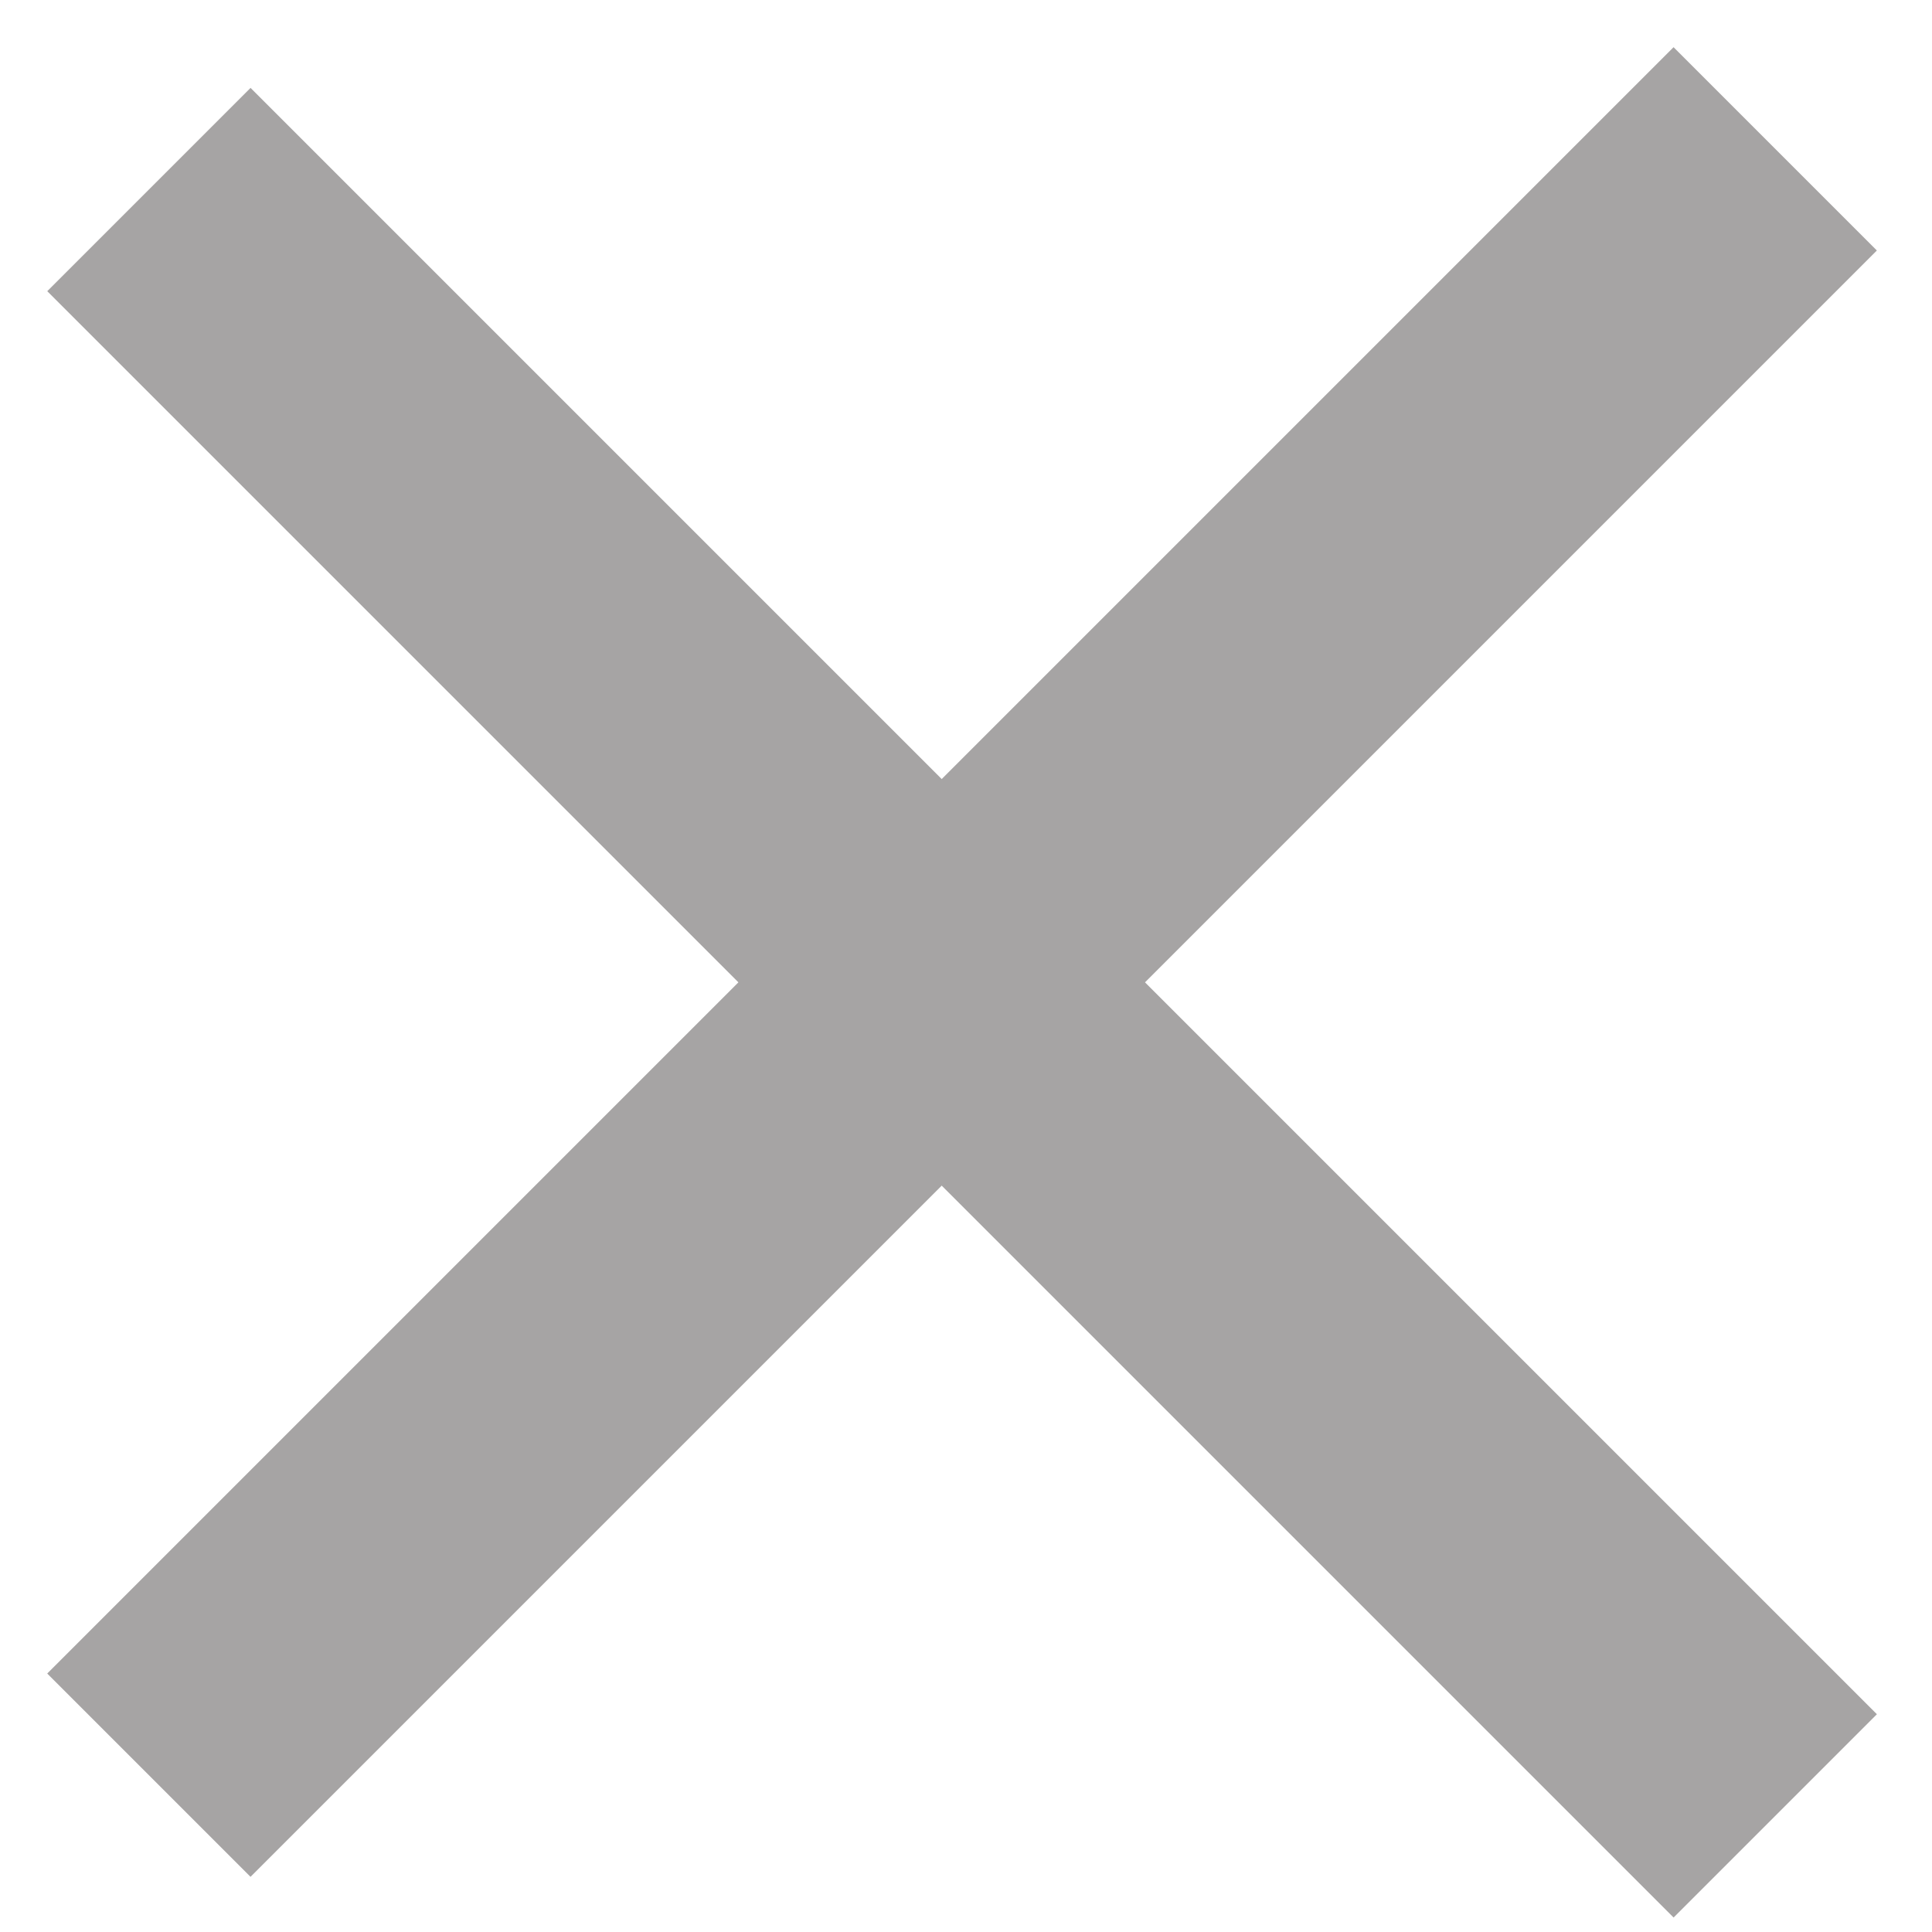 <svg width="21" height="21" viewBox="0 0 21 21" fill="none" xmlns="http://www.w3.org/2000/svg">
    <rect width="3.125" height="25" transform="translate(18.191 0.513) rotate(45)" fill="#A6A4A4"/>
    <rect width="3.125" height="25" transform="translate(20.401 18.633) rotate(135)" fill="#A6A4A4"/>
</svg>
